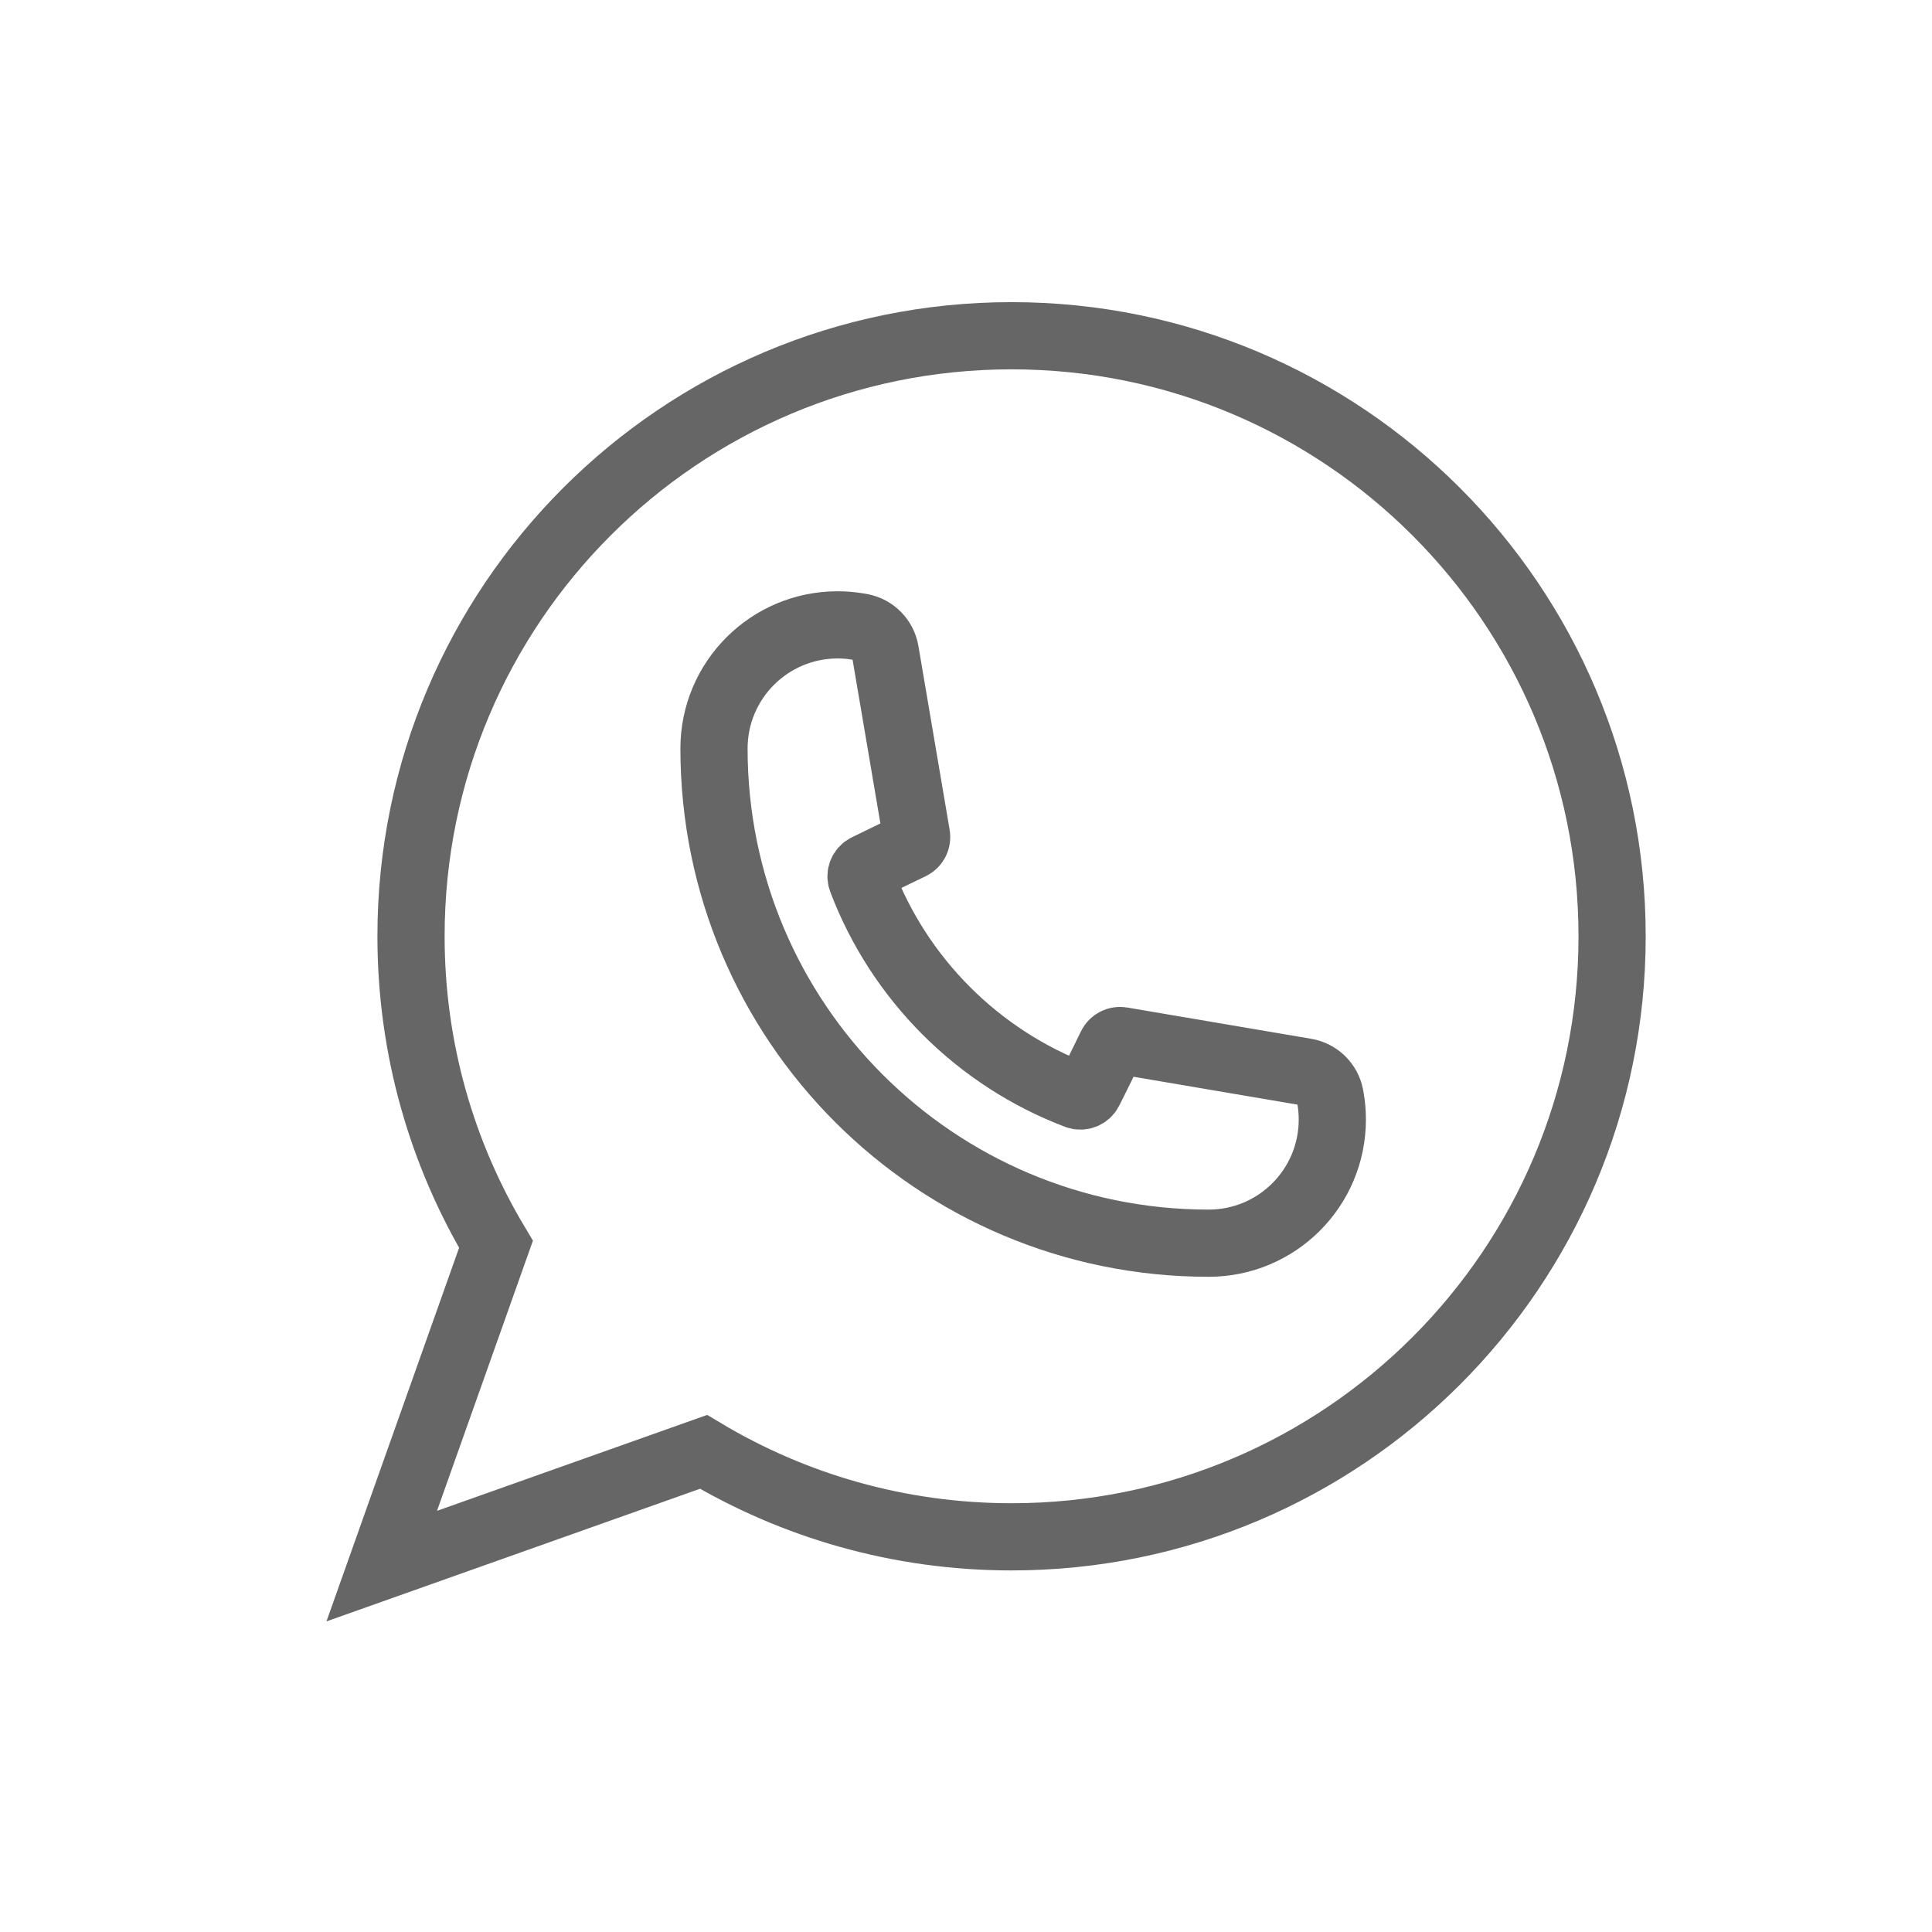 <?xml version="1.0" encoding="utf-8"?>
<!-- Generator: Adobe Illustrator 16.0.3, SVG Export Plug-In . SVG Version: 6.00 Build 0)  -->
<!DOCTYPE svg PUBLIC "-//W3C//DTD SVG 1.1//EN" "http://www.w3.org/Graphics/SVG/1.1/DTD/svg11.dtd">
<svg version="1.1" id="Layer_1" xmlns="http://www.w3.org/2000/svg" xmlns:xlink="http://www.w3.org/1999/xlink" x="0px" y="0px"
	 width="230px" height="230px" viewBox="0 0 230 230" enable-background="new 0 0 230 230" xml:space="preserve">
<path fill="none" stroke="#666666" stroke-width="8" stroke-miterlimit="10" d="M45.444,186.443l13.601-38.31
	c-6.417-10.725-10.114-23.262-10.114-36.671c0-39.478,32.015-71.493,71.493-71.493c39.478,0,71.493,32.016,71.493,71.494
	s-32.016,71.493-71.493,71.493c-13.41,0-25.947-3.697-36.67-10.114L45.444,186.443z"/>
<path fill="none" stroke="#666666" stroke-width="8" stroke-miterlimit="10" d="M158.609,133.277
	c0,8.133-6.588,14.723-14.721,14.723C111.364,148,85,121.636,85,89.111c0-8.133,6.589-14.722,14.723-14.722
	c0.83,0,1.648,0.071,2.443,0.206c0.125,0.02,0.25,0.042,0.375,0.065c1.463,0.278,2.599,1.44,2.849,2.908l3.719,21.887
	c0.088,0.515-0.174,1.026-0.644,1.255c0,0-3.564,1.708-5.307,2.57c-0.539,0.265-0.795,0.896-0.583,1.458
	c2.235,5.914,5.702,11.218,10.085,15.602c4.369,4.368,9.656,7.831,15.546,10.065c0.558,0.211,1.188-0.04,1.458-0.572
	c0.882-1.734,2.622-5.311,2.622-5.311c0.231-0.464,0.738-0.721,1.25-0.633l21.896,3.721c1.468,0.249,2.63,1.385,2.907,2.848
	c0.023,0.124,0.046,0.249,0.065,0.375C158.541,131.629,158.609,132.447,158.609,133.277z"/>
</svg>
